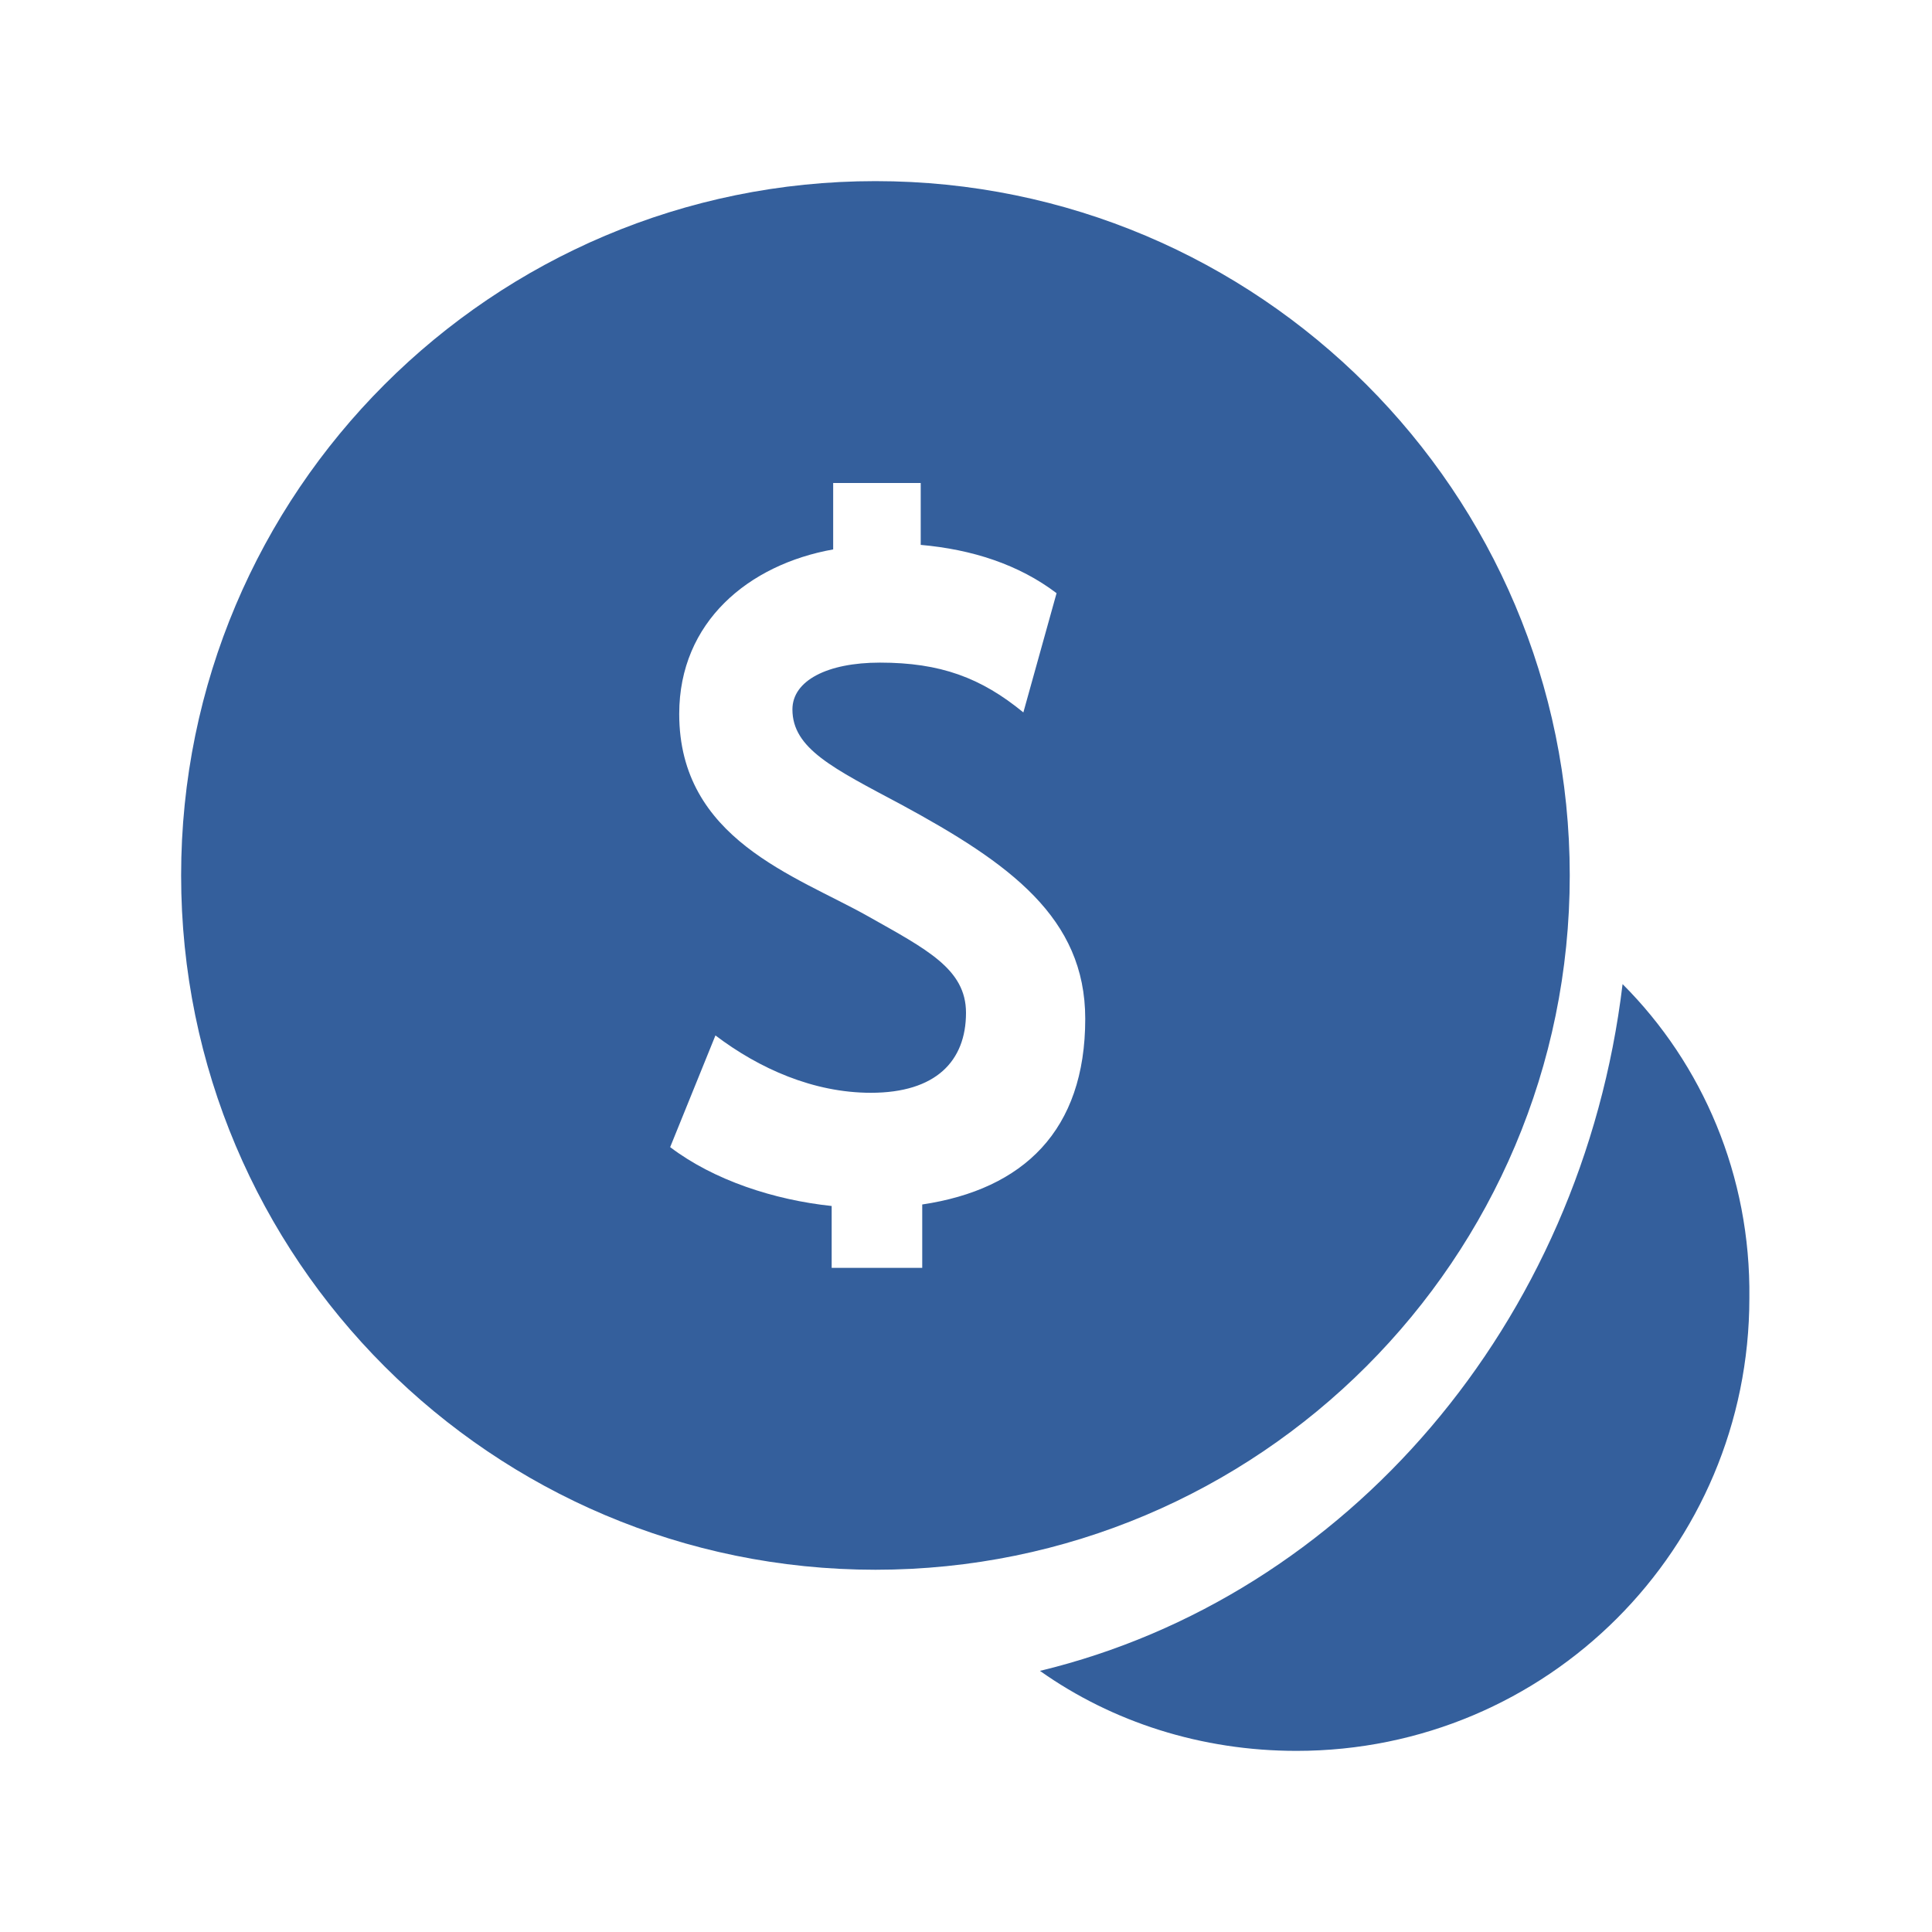 <?xml version="1.0" encoding="utf-8"?>
<!-- Generator: Adobe Illustrator 26.1.0, SVG Export Plug-In . SVG Version: 6.00 Build 0)  -->
<svg version="1.1" id="Lag_1" xmlns="http://www.w3.org/2000/svg" xmlns:xlink="http://www.w3.org/1999/xlink" x="0px" y="0px"
	 viewBox="0 0 128 128" style="enable-background:new 0 0 128 128;" xml:space="preserve">
<style type="text/css">
	.st0{fill:#345F9C;}
</style>
<path class="st0" d="M58,12c-25.4,0-46,20.6-46,46s20.6,46,46,46s46-20.6,46-46S83.4,12,58,12z M55,32h6v4.1c3.4,0.3,6.5,1.3,9,3.2
	l-2.2,7.9c-2.8-2.3-5.5-3.3-9.5-3.3c-3.5,0-5.8,1.2-5.8,3.1c0,2.6,2.7,3.9,7.2,6.3c7.2,3.9,12.2,7.5,12.2,14.2
	c0,7.4-4.1,11.3-10.8,12.3V84h-6v-4.1c-3.8-0.4-7.8-1.7-10.7-3.9l3-7.4c2.9,2.2,6.5,3.8,10.3,3.8c4.3,0,6.3-2.1,6.3-5.3
	c0-2.9-2.6-4.2-6.5-6.4c-4.8-2.7-12.5-5.1-12.5-13.4c0-6.1,4.6-9.9,10.2-10.9V32z M107.5,65.2c-2.7,22.5-18.3,40.6-38.6,45.5
	c4.8,3.4,10.7,5.3,17,5.3c16.6,0,30-13.4,30-30C116,77.9,112.8,70.5,107.5,65.2z"/>
</svg>
